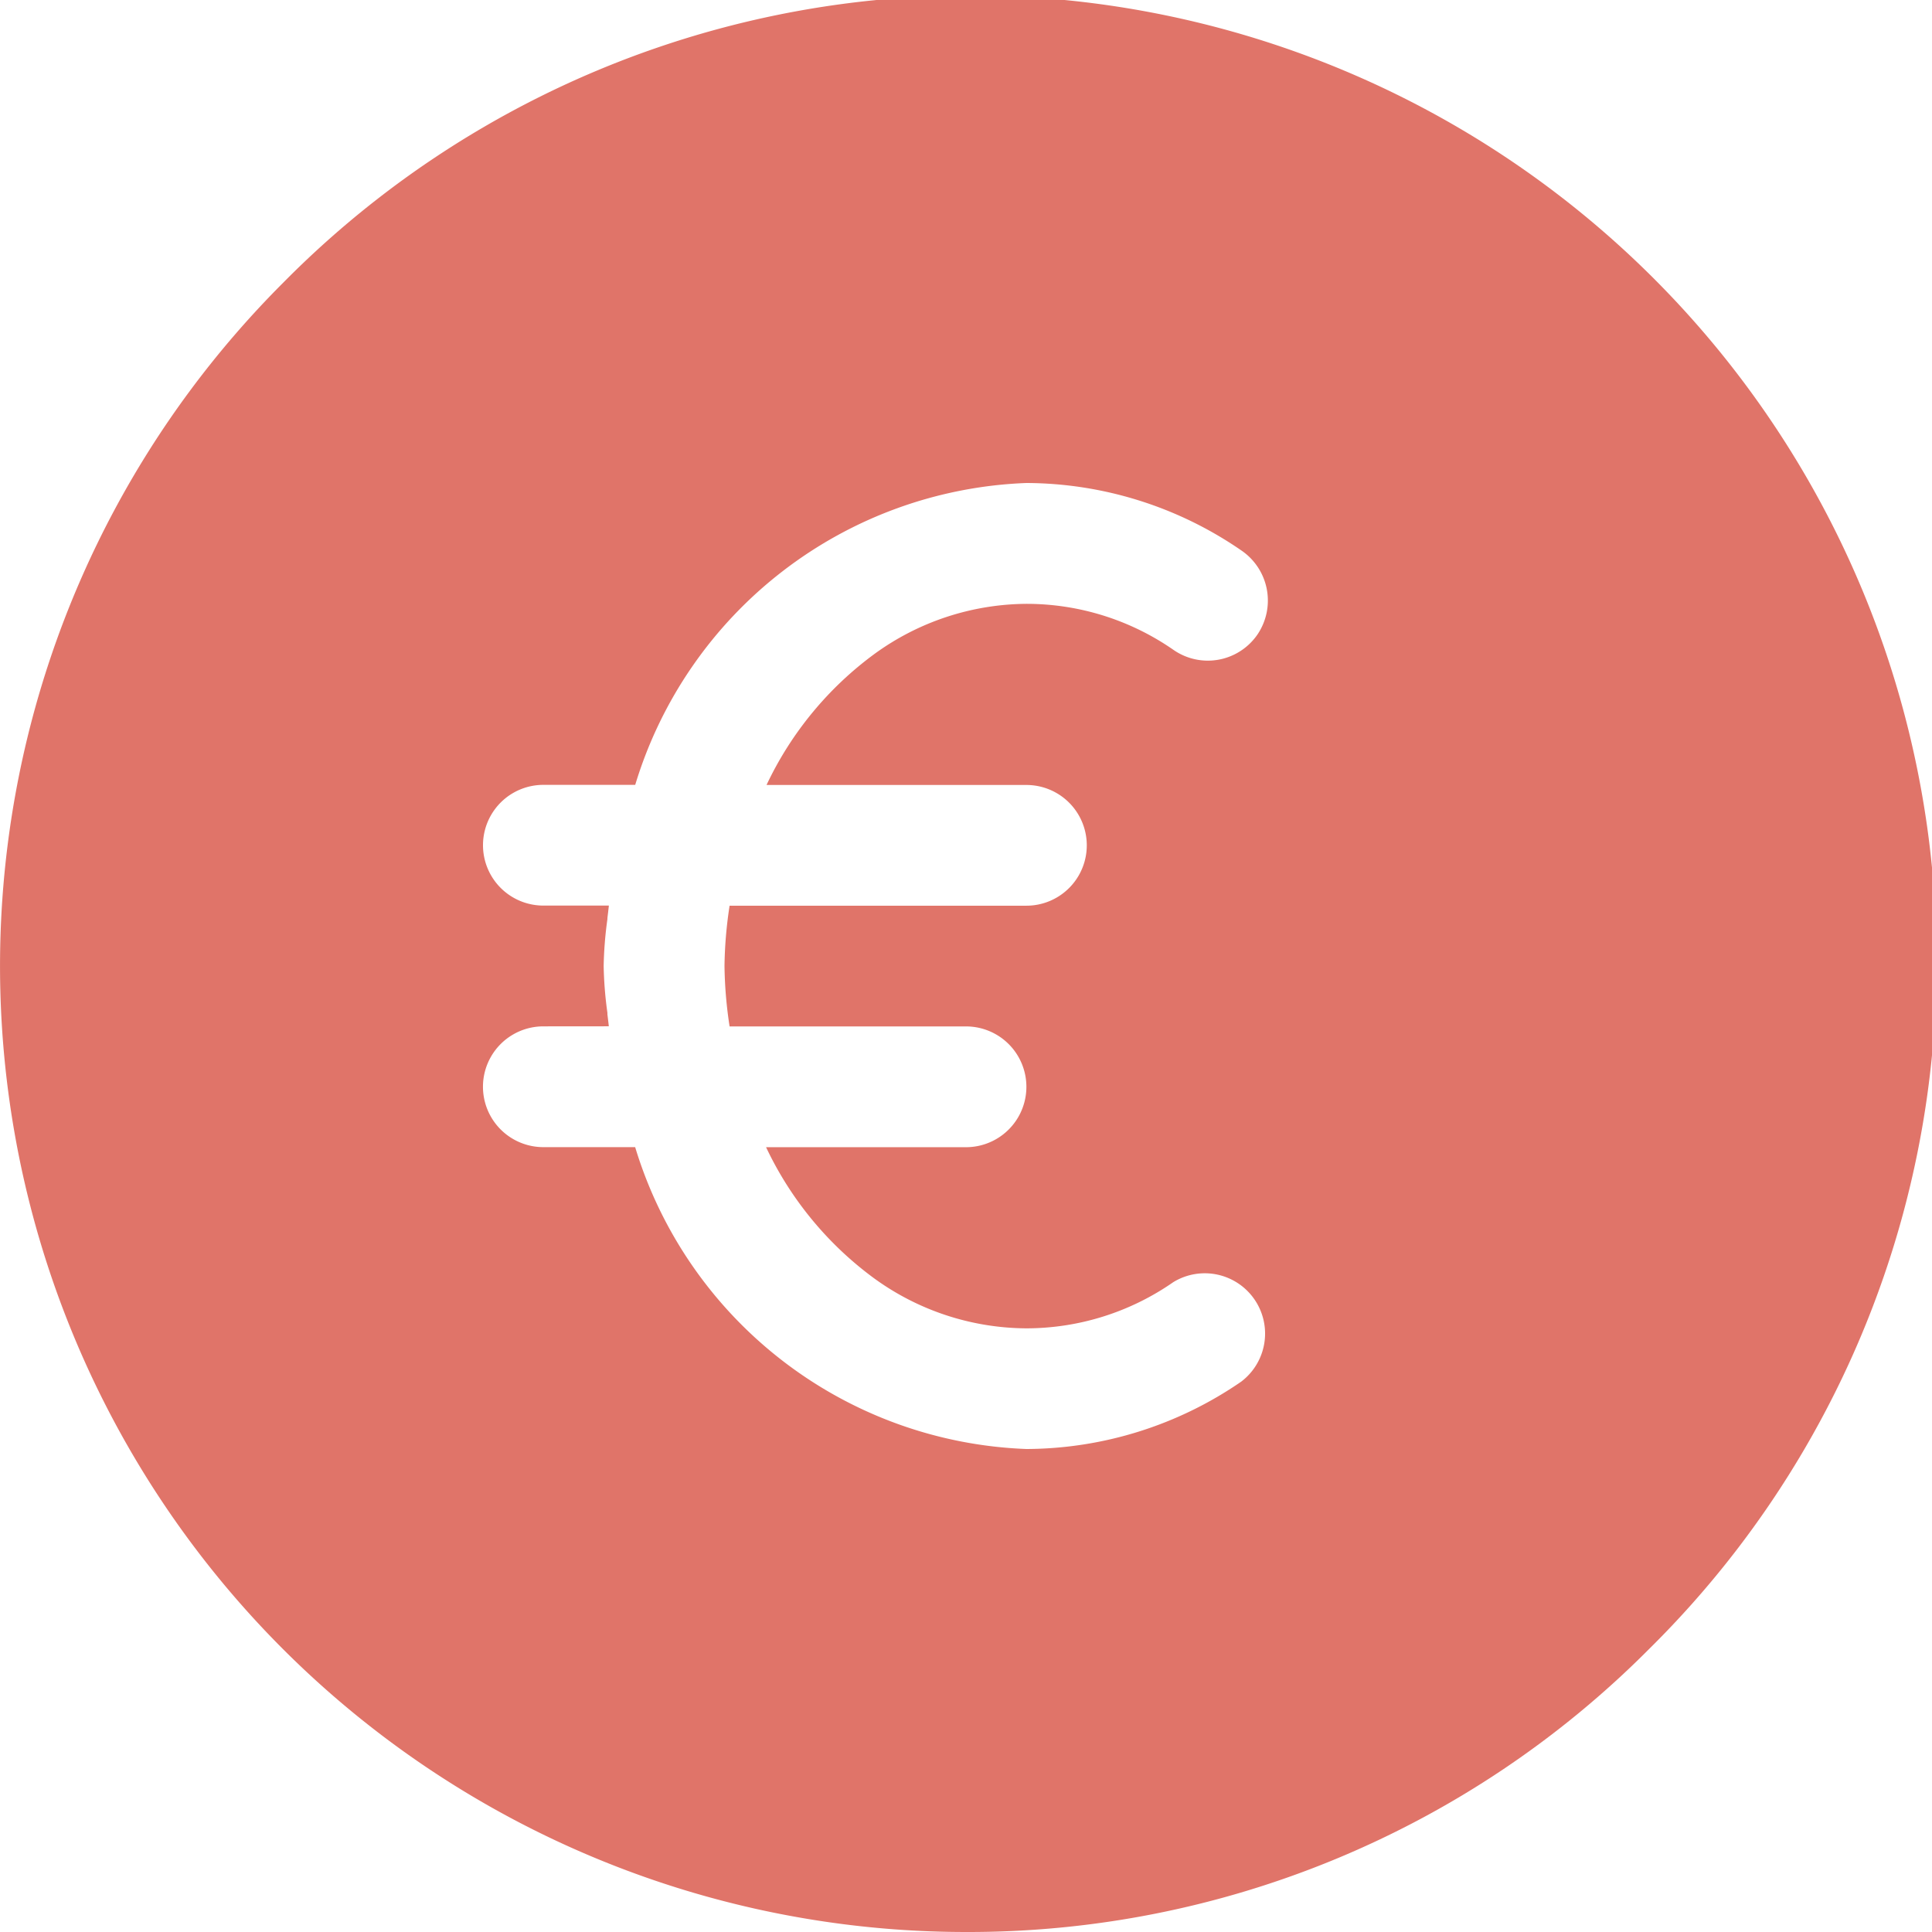 <svg xmlns="http://www.w3.org/2000/svg" width="33" height="33" viewBox="0 0 33 33"><path d="M16.5,33A16.5,16.5,0,0,1,4.833,4.833,16.5,16.5,0,1,1,28.167,28.167,16.391,16.391,0,0,1,16.5,33ZM9.281,17.531a1.031,1.031,0,0,0,0,2.063h1.568a7.267,7.267,0,0,0,6.682,5.156A6.506,6.506,0,0,0,21.2,23.6a1.03,1.03,0,0,0-1.159-1.7,4.4,4.4,0,0,1-2.514.789,4.459,4.459,0,0,1-2.6-.857,5.9,5.9,0,0,1-1.842-2.237H16.5a1.031,1.031,0,0,0,0-2.063H12.462a7.316,7.316,0,0,1-.087-1.031,7.31,7.31,0,0,1,.087-1.031h5.07a1.031,1.031,0,0,0,0-2.062H13.093a5.9,5.9,0,0,1,1.842-2.237,4.457,4.457,0,0,1,2.6-.857,4.4,4.4,0,0,1,2.514.79,1.028,1.028,0,0,0,1.432-.27A1.035,1.035,0,0,0,21.2,9.4,6.507,6.507,0,0,0,17.532,8.25a7.267,7.267,0,0,0-6.682,5.156H9.281a1.031,1.031,0,1,0,0,2.062H10.4c-.008.072-.016.143-.025.214l0,.018a6.621,6.621,0,0,0-.064.8,6.639,6.639,0,0,0,.064.8l0,.024c.008.068.017.137.024.206Z" transform="translate(0)" fill="#e07469"/></svg>